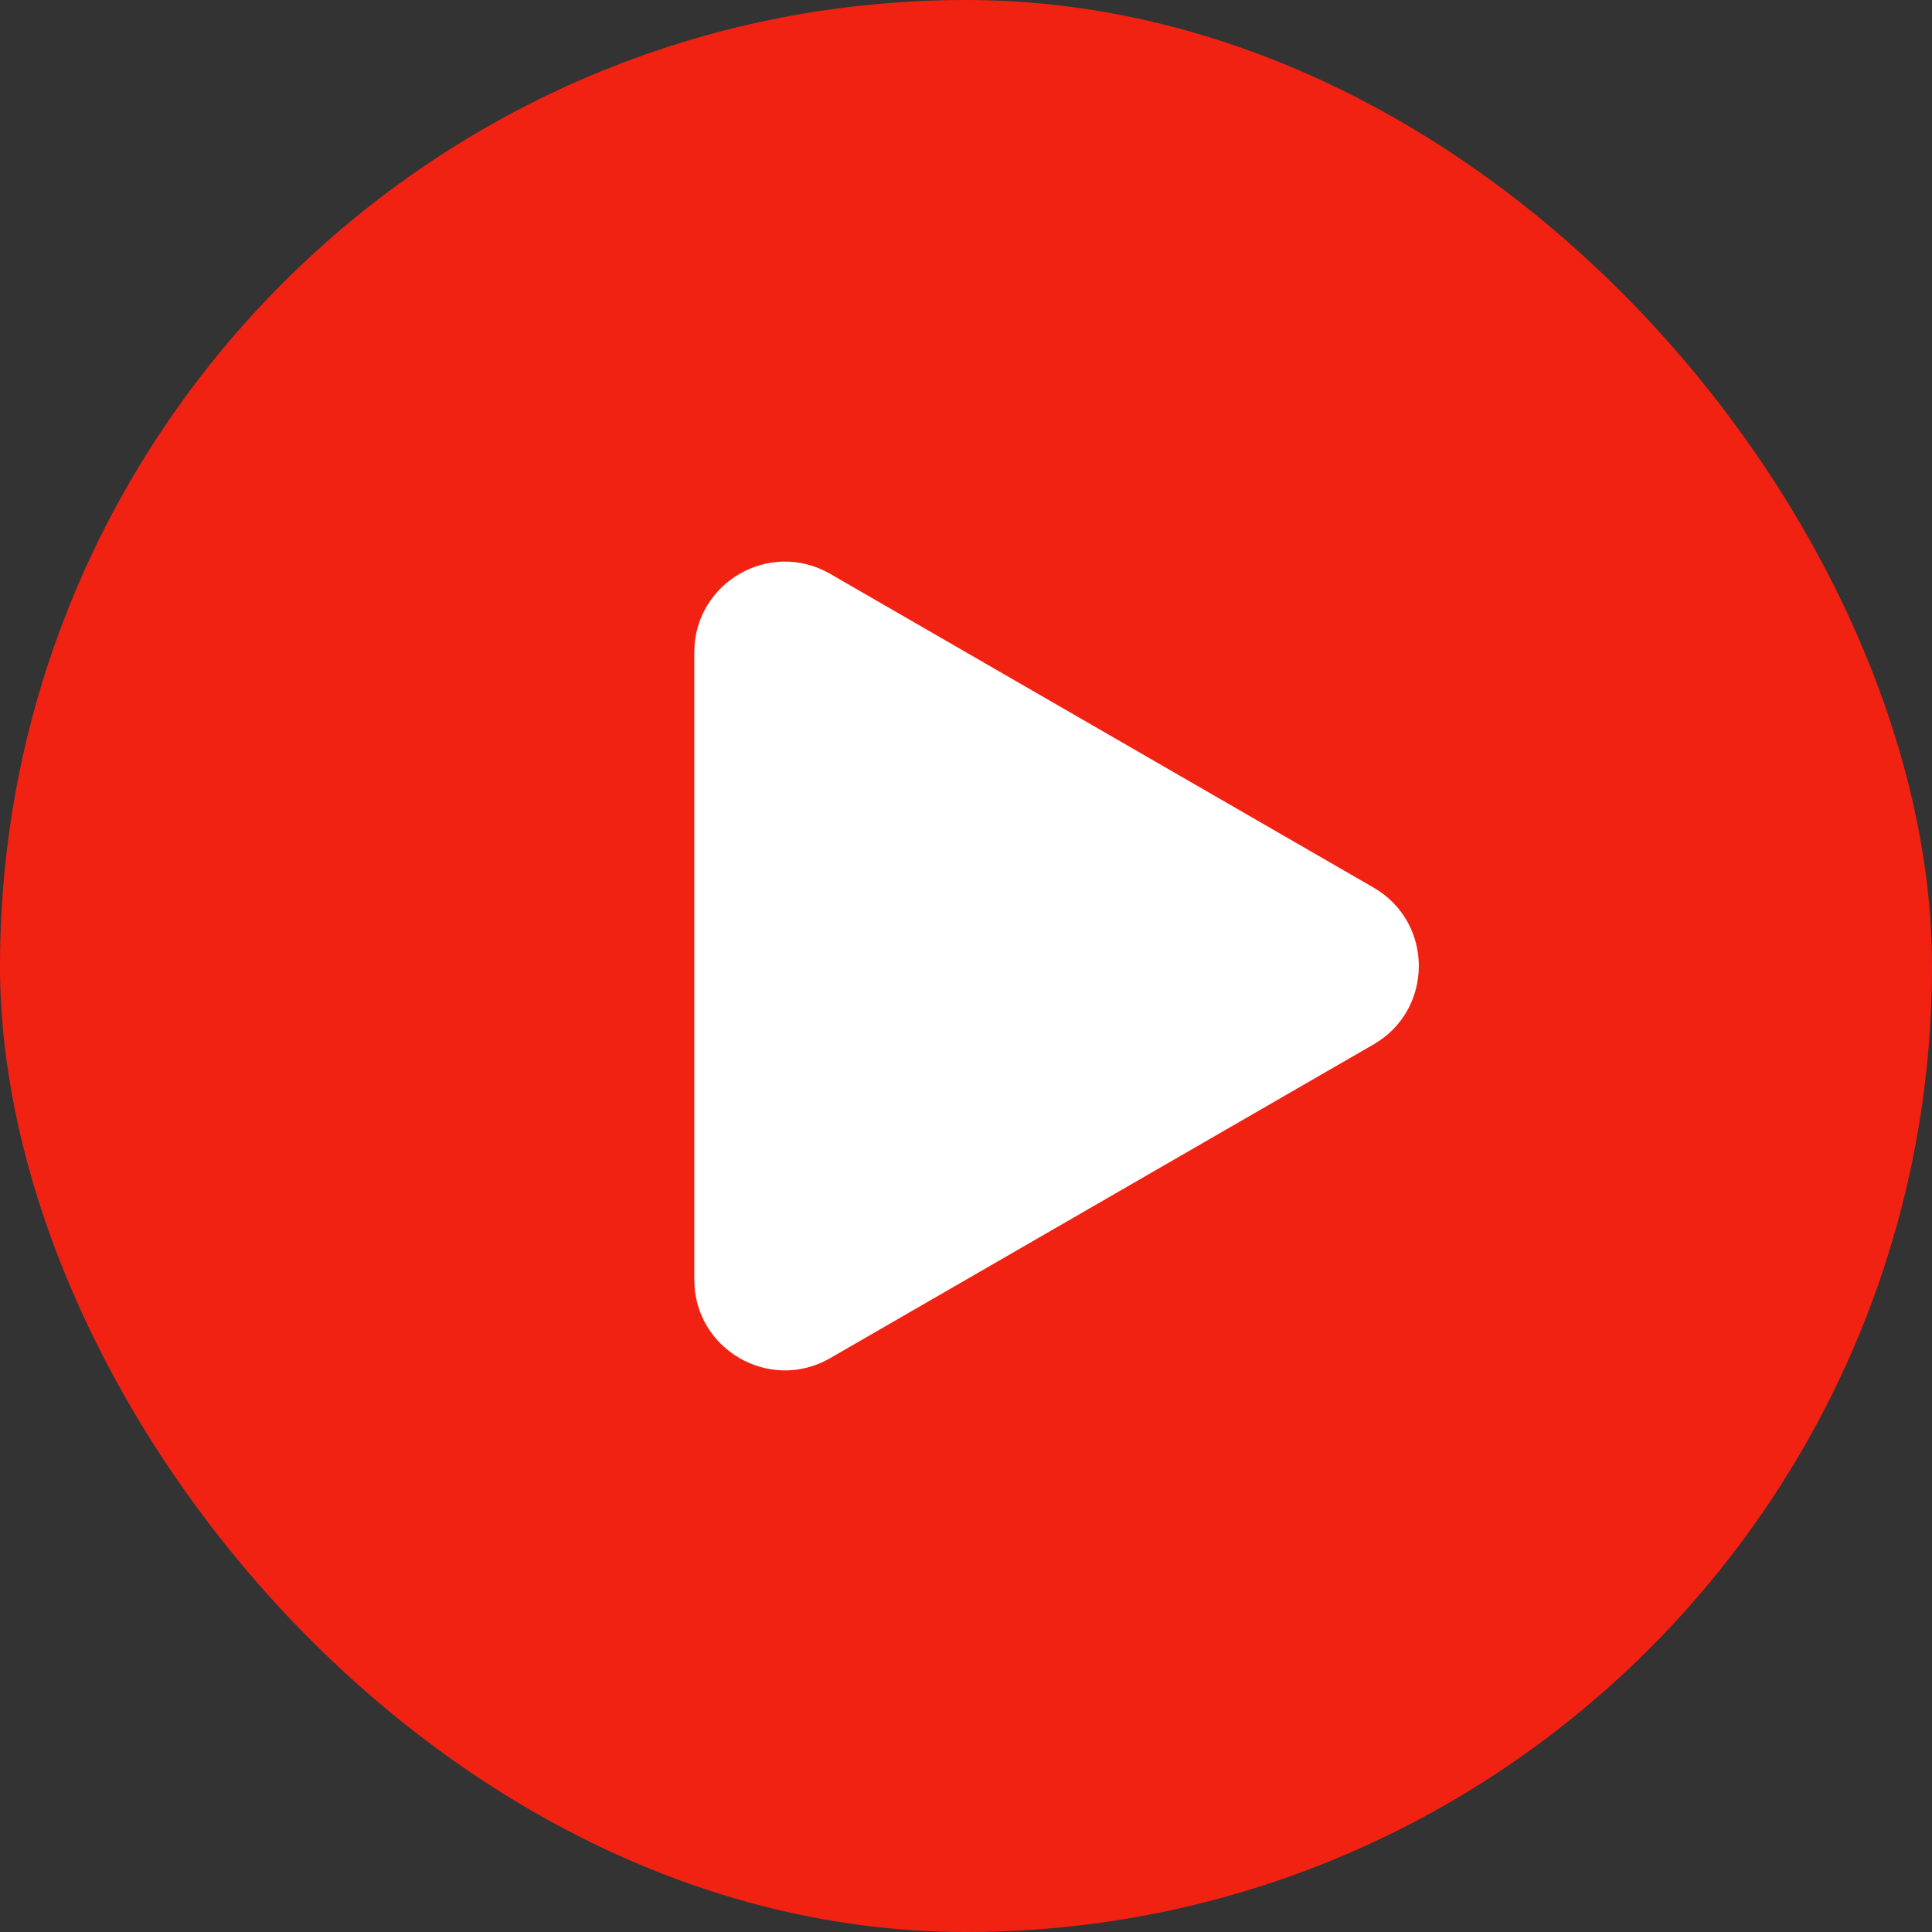 <?xml version="1.0" encoding="UTF-8"?> <svg xmlns="http://www.w3.org/2000/svg" width="128" height="128" viewBox="0 0 128 128" fill="none"><rect x="0" y="0" width="128" height="128" fill="#333333" stroke="none"/> <rect width="128" height="128" rx="64" fill="#F22213"></rect> <path d="M91 58.804C95 61.113 95 66.887 91 69.196L55 89.981C51 92.29 46 89.403 46 84.785L46 43.215C46 38.597 51 35.71 55 38.019L91 58.804Z" fill="white"></path> </svg> 